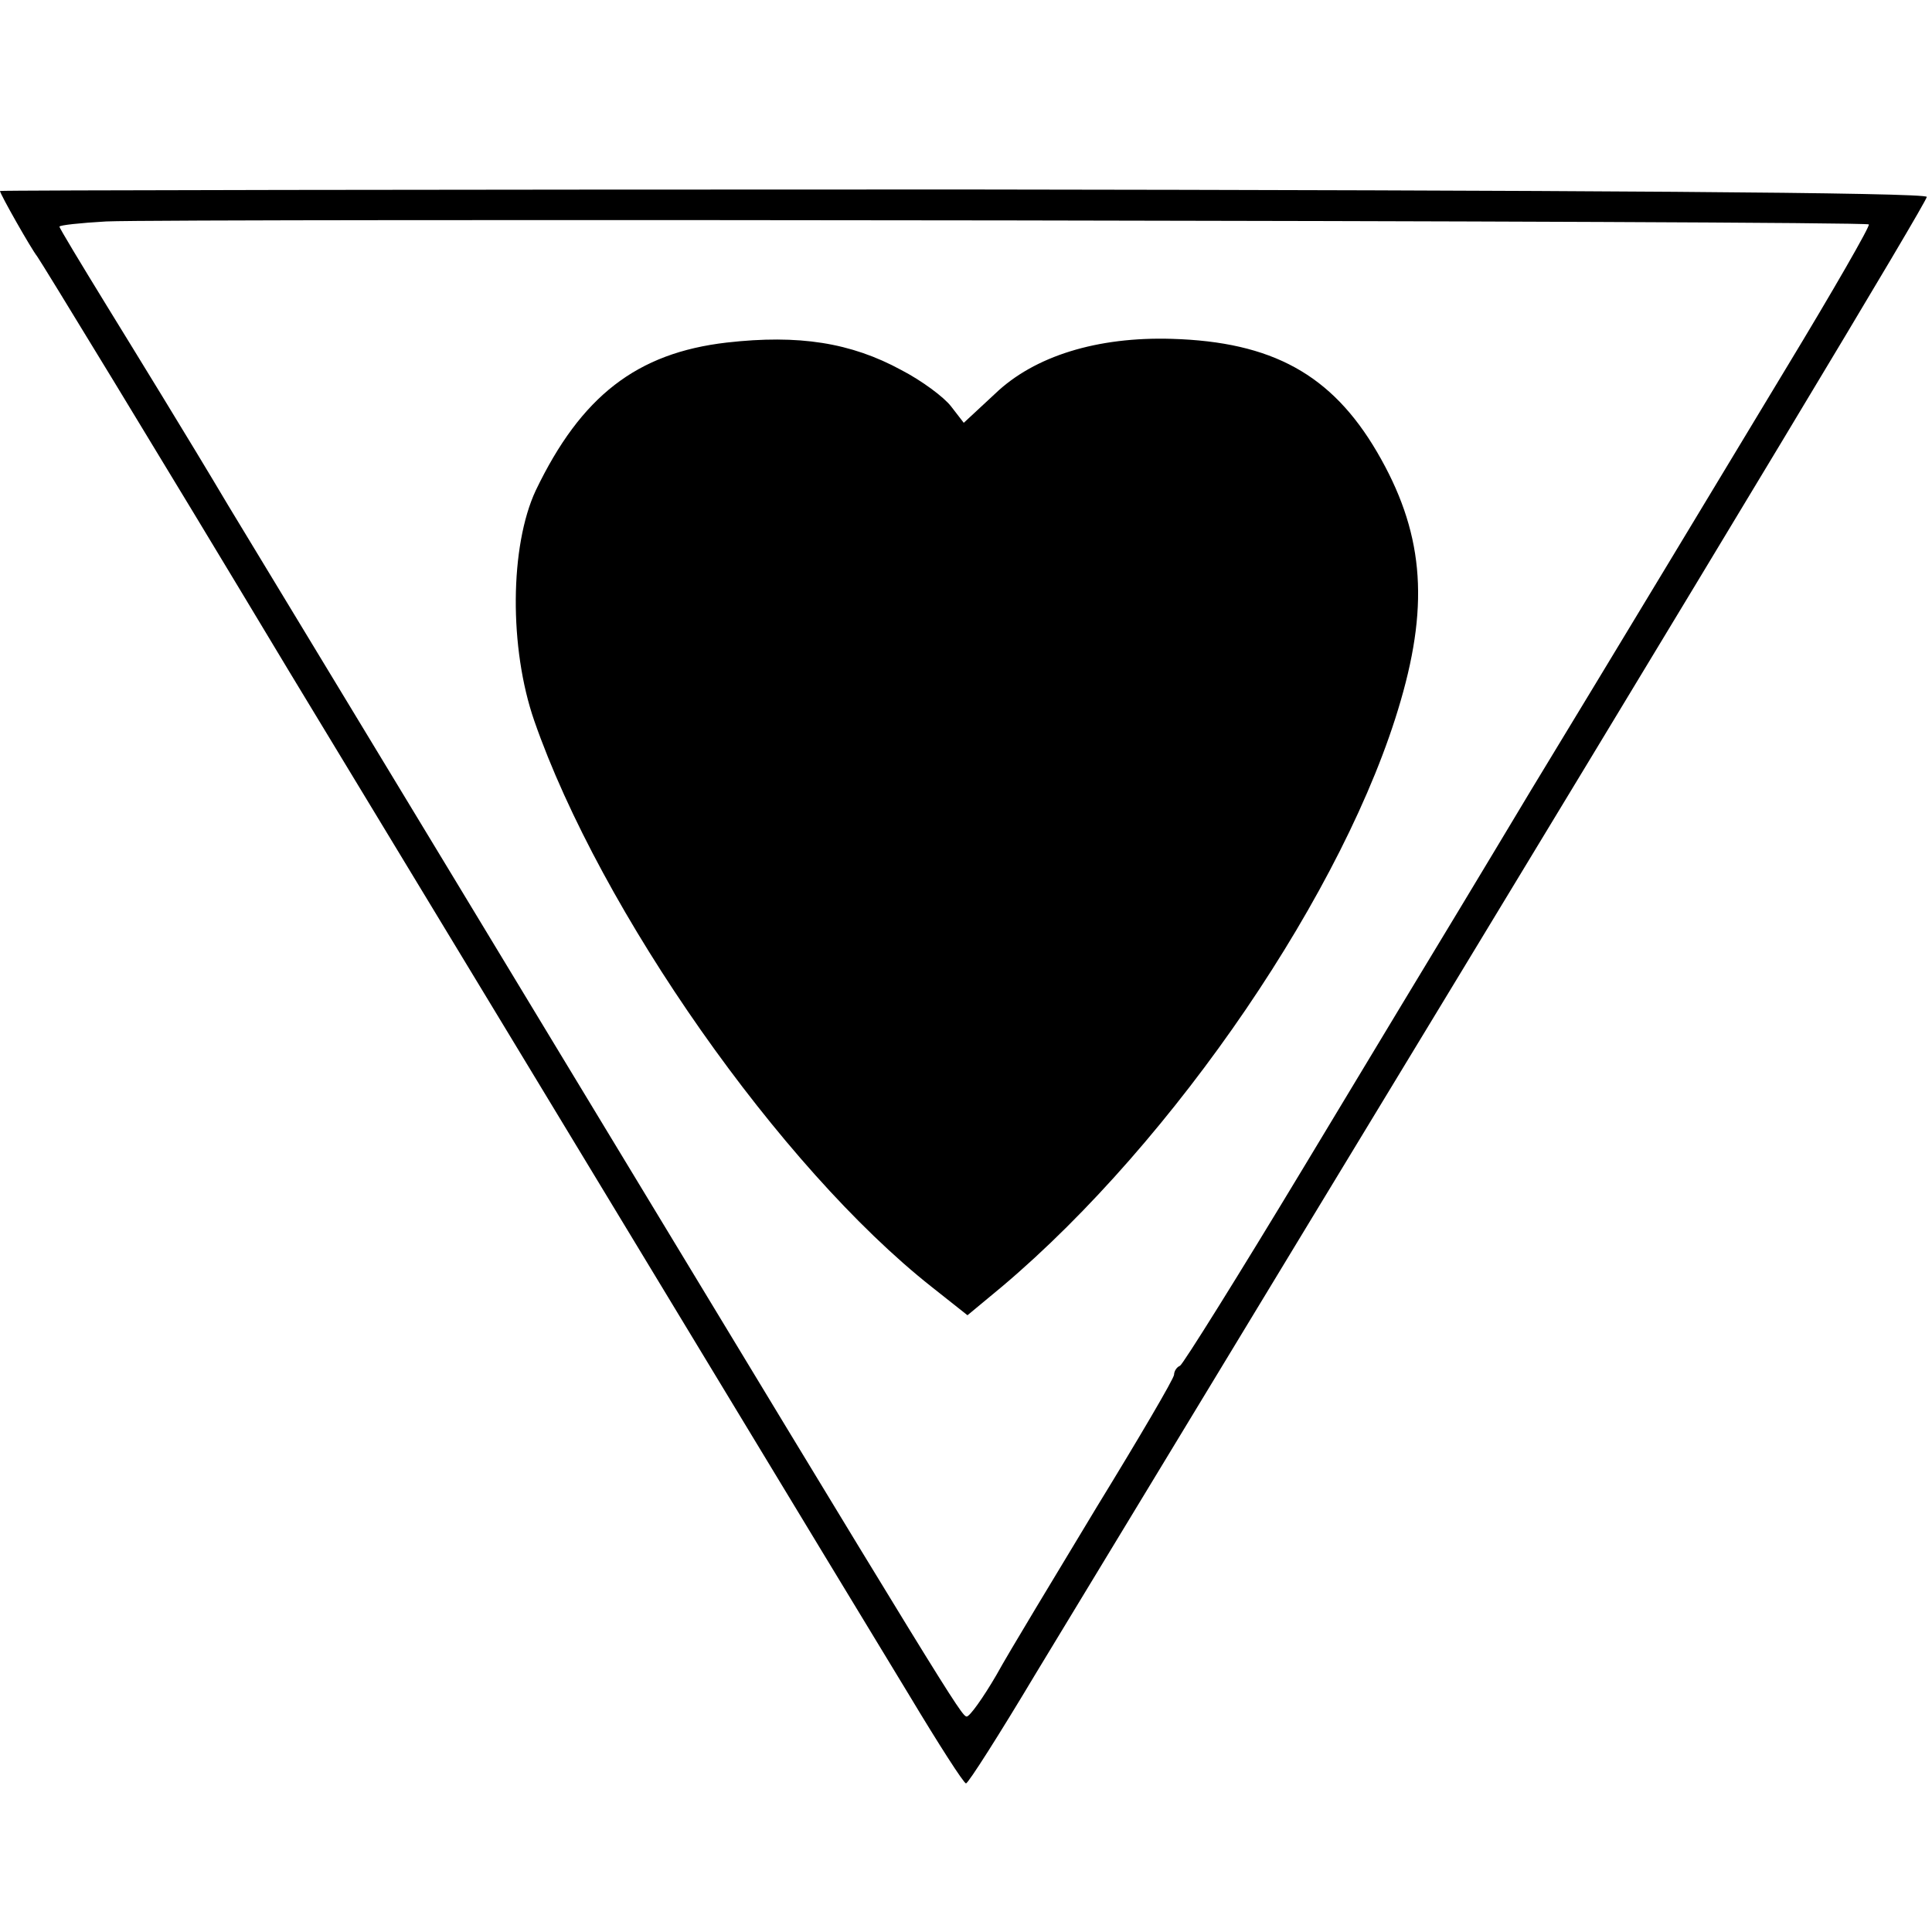 <?xml version="1.0" standalone="no"?>
<!DOCTYPE svg PUBLIC "-//W3C//DTD SVG 20010904//EN"
 "http://www.w3.org/TR/2001/REC-SVG-20010904/DTD/svg10.dtd">
<svg version="1.0" xmlns="http://www.w3.org/2000/svg"
 width="260pt" height="260pt" viewBox="0 0 260 260"
 preserveAspectRatio="xMidYMid meet">
<g transform="translate(0,260) scale(0.1,-0.1)"
fill="#000000" stroke="none">
<path d="M0 2343 c0 -4 42 -78 50 -88 4 -5 158 -257 340 -560 183 -302 430
-710 548 -905 118 -195 247 -408 286 -472 39 -65 73 -118 76 -118 3 0 45 66
94 148 49 81 216 356 371 612 579 954 826 1365 828 1375 1 6 -475 9 -1295 10
-714 0 -1298 -1 -1298 -2z m2515 -45 c2 -2 -48 -89 -111 -193 -266 -441 -301
-498 -344 -569 -25 -42 -68 -113 -95 -158 -28 -46 -122 -202 -210 -348 -88
-146 -163 -266 -167 -268 -5 -2 -8 -8 -8 -12 0 -5 -47 -85 -104 -178 -56 -93
-118 -195 -135 -226 -18 -31 -36 -56 -40 -56 -7 0 -22 24 -546 890 -191 316
-393 649 -448 740 -54 91 -128 211 -163 268 -35 57 -64 105 -64 107 0 2 28 5
63 7 90 4 2367 1 2372 -4z"/>
<path d="M978 2139 c-121 -14 -196 -72 -257 -199 -35 -75 -36 -212 -2 -310 89
-256 331 -601 535 -762 l48 -38 47 39 c232 196 463 535 536 788 39 134 30 229
-32 335 -61 104 -141 148 -276 152 -100 3 -185 -23 -238 -74 l-42 -39 -17 22
c-10 13 -40 35 -67 49 -68 37 -138 48 -235 37z"/>
</g>
</svg>
